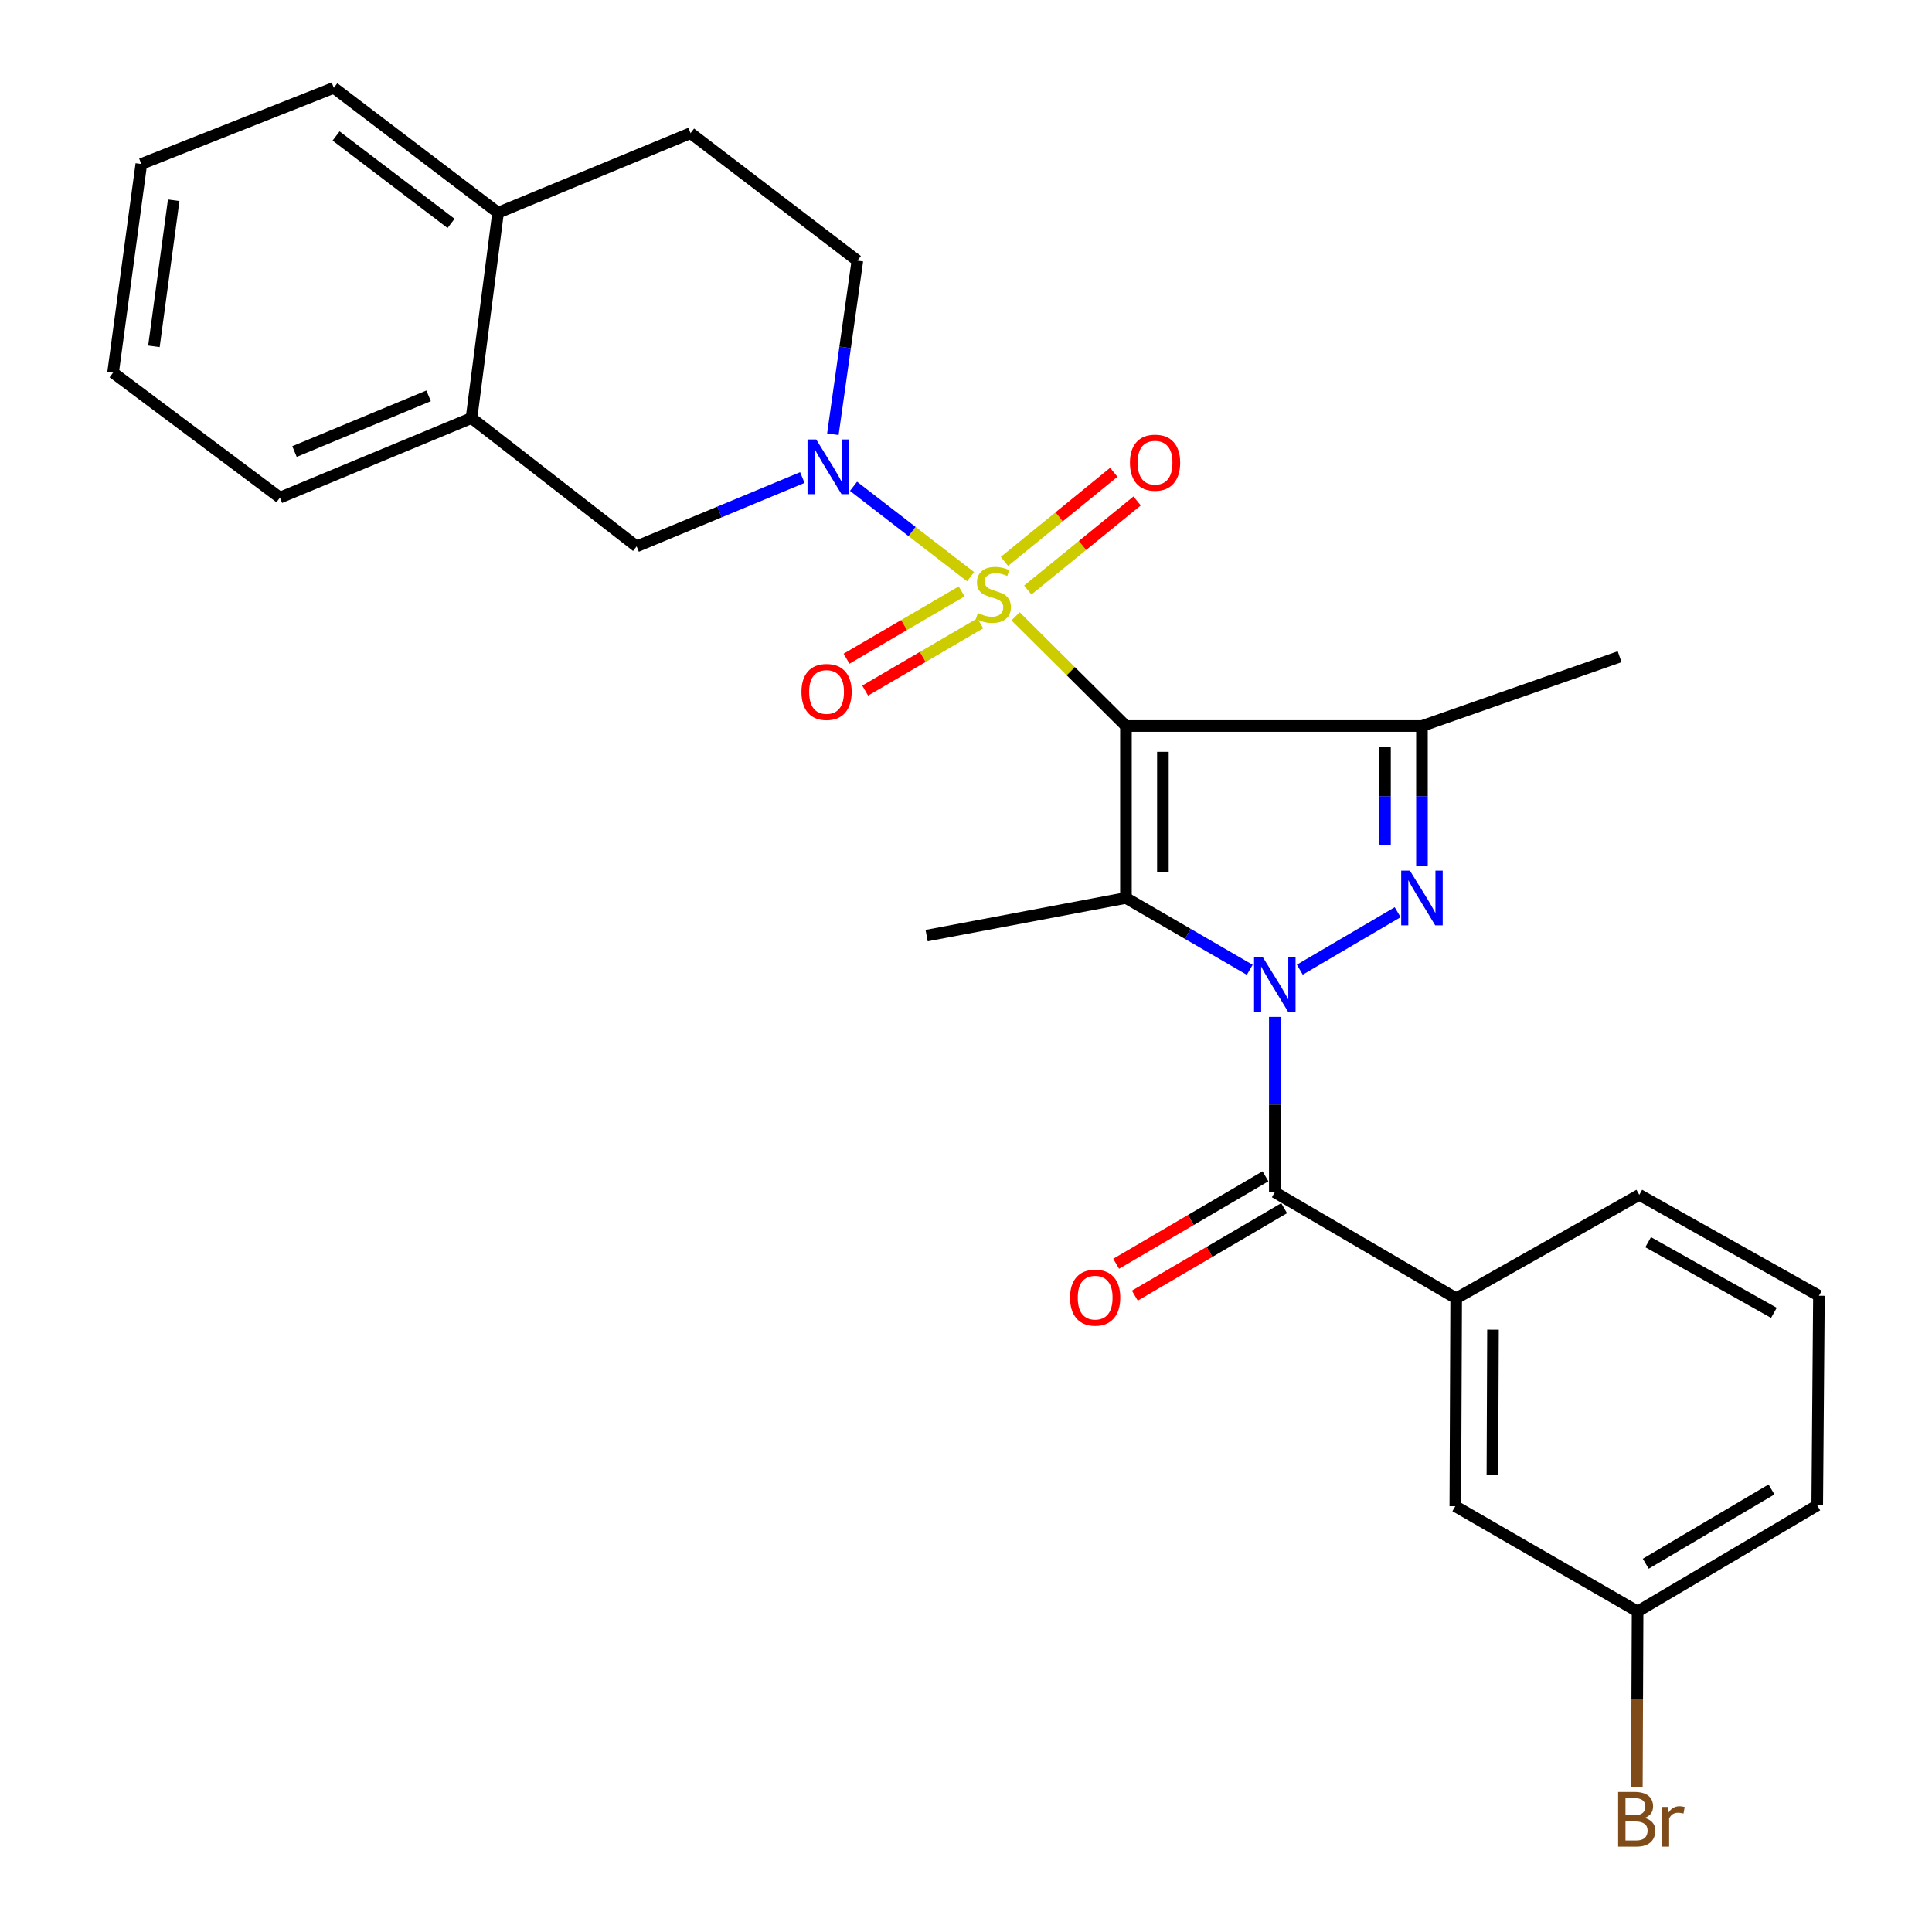 <?xml version='1.0' encoding='iso-8859-1'?>
<svg version='1.1' baseProfile='full'
              xmlns='http://www.w3.org/2000/svg'
                      xmlns:rdkit='http://www.rdkit.org/xml'
                      xmlns:xlink='http://www.w3.org/1999/xlink'
                  xml:space='preserve'
width='1000px' height='1000px' viewBox='0 0 1000 1000'>
<!-- END OF HEADER -->
<rect style='opacity:1.0;fill:#FFFFFF;stroke:none' width='1000' height='1000' x='0' y='0'> </rect>
<path class='bond-0' d='M 525.652,319.008 L 554.219,347.393' style='fill:none;fill-rule:evenodd;stroke:#CCCC00;stroke-width:6px;stroke-linecap:butt;stroke-linejoin:miter;stroke-opacity:1' />
<path class='bond-0' d='M 554.219,347.393 L 582.785,375.778' style='fill:none;fill-rule:evenodd;stroke:#000000;stroke-width:6px;stroke-linecap:butt;stroke-linejoin:miter;stroke-opacity:1' />
<path class='bond-5' d='M 502.375,298.488 L 472.077,275.097' style='fill:none;fill-rule:evenodd;stroke:#CCCC00;stroke-width:6px;stroke-linecap:butt;stroke-linejoin:miter;stroke-opacity:1' />
<path class='bond-5' d='M 472.077,275.097 L 441.778,251.705' style='fill:none;fill-rule:evenodd;stroke:#0000FF;stroke-width:6px;stroke-linecap:butt;stroke-linejoin:miter;stroke-opacity:1' />
<path class='bond-9' d='M 497.746,306.099 L 467.956,323.52' style='fill:none;fill-rule:evenodd;stroke:#CCCC00;stroke-width:6px;stroke-linecap:butt;stroke-linejoin:miter;stroke-opacity:1' />
<path class='bond-9' d='M 467.956,323.52 L 438.167,340.941' style='fill:none;fill-rule:evenodd;stroke:#FF0000;stroke-width:6px;stroke-linecap:butt;stroke-linejoin:miter;stroke-opacity:1' />
<path class='bond-9' d='M 507.401,322.609 L 477.612,340.03' style='fill:none;fill-rule:evenodd;stroke:#CCCC00;stroke-width:6px;stroke-linecap:butt;stroke-linejoin:miter;stroke-opacity:1' />
<path class='bond-9' d='M 477.612,340.03 L 447.822,357.452' style='fill:none;fill-rule:evenodd;stroke:#FF0000;stroke-width:6px;stroke-linecap:butt;stroke-linejoin:miter;stroke-opacity:1' />
<path class='bond-10' d='M 531.973,305.401 L 560.273,282.345' style='fill:none;fill-rule:evenodd;stroke:#CCCC00;stroke-width:6px;stroke-linecap:butt;stroke-linejoin:miter;stroke-opacity:1' />
<path class='bond-10' d='M 560.273,282.345 L 588.574,259.29' style='fill:none;fill-rule:evenodd;stroke:#FF0000;stroke-width:6px;stroke-linecap:butt;stroke-linejoin:miter;stroke-opacity:1' />
<path class='bond-10' d='M 519.892,290.572 L 548.193,267.517' style='fill:none;fill-rule:evenodd;stroke:#CCCC00;stroke-width:6px;stroke-linecap:butt;stroke-linejoin:miter;stroke-opacity:1' />
<path class='bond-10' d='M 548.193,267.517 L 576.494,244.462' style='fill:none;fill-rule:evenodd;stroke:#FF0000;stroke-width:6px;stroke-linecap:butt;stroke-linejoin:miter;stroke-opacity:1' />
<path class='bond-2' d='M 582.785,375.778 L 582.785,464.79' style='fill:none;fill-rule:evenodd;stroke:#000000;stroke-width:6px;stroke-linecap:butt;stroke-linejoin:miter;stroke-opacity:1' />
<path class='bond-2' d='M 601.912,389.13 L 601.912,451.438' style='fill:none;fill-rule:evenodd;stroke:#000000;stroke-width:6px;stroke-linecap:butt;stroke-linejoin:miter;stroke-opacity:1' />
<path class='bond-4' d='M 582.785,375.778 L 735.999,375.778' style='fill:none;fill-rule:evenodd;stroke:#000000;stroke-width:6px;stroke-linecap:butt;stroke-linejoin:miter;stroke-opacity:1' />
<path class='bond-1' d='M 646.866,501.978 L 614.826,483.384' style='fill:none;fill-rule:evenodd;stroke:#0000FF;stroke-width:6px;stroke-linecap:butt;stroke-linejoin:miter;stroke-opacity:1' />
<path class='bond-1' d='M 614.826,483.384 L 582.785,464.79' style='fill:none;fill-rule:evenodd;stroke:#000000;stroke-width:6px;stroke-linecap:butt;stroke-linejoin:miter;stroke-opacity:1' />
<path class='bond-6' d='M 659.833,526.353 L 659.833,571.727' style='fill:none;fill-rule:evenodd;stroke:#0000FF;stroke-width:6px;stroke-linecap:butt;stroke-linejoin:miter;stroke-opacity:1' />
<path class='bond-6' d='M 659.833,571.727 L 659.833,617.1' style='fill:none;fill-rule:evenodd;stroke:#000000;stroke-width:6px;stroke-linecap:butt;stroke-linejoin:miter;stroke-opacity:1' />
<path class='bond-28' d='M 672.781,501.902 L 723.426,472.171' style='fill:none;fill-rule:evenodd;stroke:#0000FF;stroke-width:6px;stroke-linecap:butt;stroke-linejoin:miter;stroke-opacity:1' />
<path class='bond-17' d='M 582.785,464.79 L 479.62,484.267' style='fill:none;fill-rule:evenodd;stroke:#000000;stroke-width:6px;stroke-linecap:butt;stroke-linejoin:miter;stroke-opacity:1' />
<path class='bond-3' d='M 735.999,448.405 L 735.999,412.092' style='fill:none;fill-rule:evenodd;stroke:#0000FF;stroke-width:6px;stroke-linecap:butt;stroke-linejoin:miter;stroke-opacity:1' />
<path class='bond-3' d='M 735.999,412.092 L 735.999,375.778' style='fill:none;fill-rule:evenodd;stroke:#000000;stroke-width:6px;stroke-linecap:butt;stroke-linejoin:miter;stroke-opacity:1' />
<path class='bond-3' d='M 716.872,437.511 L 716.872,412.092' style='fill:none;fill-rule:evenodd;stroke:#0000FF;stroke-width:6px;stroke-linecap:butt;stroke-linejoin:miter;stroke-opacity:1' />
<path class='bond-3' d='M 716.872,412.092 L 716.872,386.672' style='fill:none;fill-rule:evenodd;stroke:#000000;stroke-width:6px;stroke-linecap:butt;stroke-linejoin:miter;stroke-opacity:1' />
<path class='bond-18' d='M 735.999,375.778 L 838.314,339.916' style='fill:none;fill-rule:evenodd;stroke:#000000;stroke-width:6px;stroke-linecap:butt;stroke-linejoin:miter;stroke-opacity:1' />
<path class='bond-8' d='M 415.287,247.191 L 372.403,264.997' style='fill:none;fill-rule:evenodd;stroke:#0000FF;stroke-width:6px;stroke-linecap:butt;stroke-linejoin:miter;stroke-opacity:1' />
<path class='bond-8' d='M 372.403,264.997 L 329.52,282.803' style='fill:none;fill-rule:evenodd;stroke:#000000;stroke-width:6px;stroke-linecap:butt;stroke-linejoin:miter;stroke-opacity:1' />
<path class='bond-12' d='M 431.091,224.763 L 437.435,179.833' style='fill:none;fill-rule:evenodd;stroke:#0000FF;stroke-width:6px;stroke-linecap:butt;stroke-linejoin:miter;stroke-opacity:1' />
<path class='bond-12' d='M 437.435,179.833 L 443.779,134.902' style='fill:none;fill-rule:evenodd;stroke:#000000;stroke-width:6px;stroke-linecap:butt;stroke-linejoin:miter;stroke-opacity:1' />
<path class='bond-7' d='M 659.833,617.1 L 753.712,672.014' style='fill:none;fill-rule:evenodd;stroke:#000000;stroke-width:6px;stroke-linecap:butt;stroke-linejoin:miter;stroke-opacity:1' />
<path class='bond-13' d='M 654.999,608.849 L 616.358,631.486' style='fill:none;fill-rule:evenodd;stroke:#000000;stroke-width:6px;stroke-linecap:butt;stroke-linejoin:miter;stroke-opacity:1' />
<path class='bond-13' d='M 616.358,631.486 L 577.717,654.123' style='fill:none;fill-rule:evenodd;stroke:#FF0000;stroke-width:6px;stroke-linecap:butt;stroke-linejoin:miter;stroke-opacity:1' />
<path class='bond-13' d='M 664.667,625.352 L 626.026,647.989' style='fill:none;fill-rule:evenodd;stroke:#000000;stroke-width:6px;stroke-linecap:butt;stroke-linejoin:miter;stroke-opacity:1' />
<path class='bond-13' d='M 626.026,647.989 L 587.385,670.626' style='fill:none;fill-rule:evenodd;stroke:#FF0000;stroke-width:6px;stroke-linecap:butt;stroke-linejoin:miter;stroke-opacity:1' />
<path class='bond-14' d='M 753.712,672.014 L 753.265,779.611' style='fill:none;fill-rule:evenodd;stroke:#000000;stroke-width:6px;stroke-linecap:butt;stroke-linejoin:miter;stroke-opacity:1' />
<path class='bond-14' d='M 772.771,688.233 L 772.459,763.551' style='fill:none;fill-rule:evenodd;stroke:#000000;stroke-width:6px;stroke-linecap:butt;stroke-linejoin:miter;stroke-opacity:1' />
<path class='bond-21' d='M 753.712,672.014 L 848.494,618.439' style='fill:none;fill-rule:evenodd;stroke:#000000;stroke-width:6px;stroke-linecap:butt;stroke-linejoin:miter;stroke-opacity:1' />
<path class='bond-11' d='M 329.52,282.803 L 244.057,216.381' style='fill:none;fill-rule:evenodd;stroke:#000000;stroke-width:6px;stroke-linecap:butt;stroke-linejoin:miter;stroke-opacity:1' />
<path class='bond-23' d='M 244.057,216.381 L 144.886,257.566' style='fill:none;fill-rule:evenodd;stroke:#000000;stroke-width:6px;stroke-linecap:butt;stroke-linejoin:miter;stroke-opacity:1' />
<path class='bond-23' d='M 221.846,204.895 L 152.426,233.725' style='fill:none;fill-rule:evenodd;stroke:#000000;stroke-width:6px;stroke-linecap:butt;stroke-linejoin:miter;stroke-opacity:1' />
<path class='bond-29' d='M 244.057,216.381 L 257.796,110.102' style='fill:none;fill-rule:evenodd;stroke:#000000;stroke-width:6px;stroke-linecap:butt;stroke-linejoin:miter;stroke-opacity:1' />
<path class='bond-16' d='M 443.779,134.902 L 357.434,68.916' style='fill:none;fill-rule:evenodd;stroke:#000000;stroke-width:6px;stroke-linecap:butt;stroke-linejoin:miter;stroke-opacity:1' />
<path class='bond-19' d='M 753.265,779.611 L 847.612,834.079' style='fill:none;fill-rule:evenodd;stroke:#000000;stroke-width:6px;stroke-linecap:butt;stroke-linejoin:miter;stroke-opacity:1' />
<path class='bond-15' d='M 257.796,110.102 L 357.434,68.916' style='fill:none;fill-rule:evenodd;stroke:#000000;stroke-width:6px;stroke-linecap:butt;stroke-linejoin:miter;stroke-opacity:1' />
<path class='bond-24' d='M 257.796,110.102 L 172.779,45.455' style='fill:none;fill-rule:evenodd;stroke:#000000;stroke-width:6px;stroke-linecap:butt;stroke-linejoin:miter;stroke-opacity:1' />
<path class='bond-24' d='M 233.466,115.629 L 173.955,70.376' style='fill:none;fill-rule:evenodd;stroke:#000000;stroke-width:6px;stroke-linecap:butt;stroke-linejoin:miter;stroke-opacity:1' />
<path class='bond-20' d='M 847.612,834.079 L 847.424,879.452' style='fill:none;fill-rule:evenodd;stroke:#000000;stroke-width:6px;stroke-linecap:butt;stroke-linejoin:miter;stroke-opacity:1' />
<path class='bond-20' d='M 847.424,879.452 L 847.235,924.825' style='fill:none;fill-rule:evenodd;stroke:#7F4C19;stroke-width:6px;stroke-linecap:butt;stroke-linejoin:miter;stroke-opacity:1' />
<path class='bond-31' d='M 847.612,834.079 L 940.598,779.165' style='fill:none;fill-rule:evenodd;stroke:#000000;stroke-width:6px;stroke-linecap:butt;stroke-linejoin:miter;stroke-opacity:1' />
<path class='bond-31' d='M 851.834,809.373 L 916.924,770.933' style='fill:none;fill-rule:evenodd;stroke:#000000;stroke-width:6px;stroke-linecap:butt;stroke-linejoin:miter;stroke-opacity:1' />
<path class='bond-22' d='M 848.494,618.439 L 941.48,670.686' style='fill:none;fill-rule:evenodd;stroke:#000000;stroke-width:6px;stroke-linecap:butt;stroke-linejoin:miter;stroke-opacity:1' />
<path class='bond-22' d='M 853.073,642.951 L 918.163,679.524' style='fill:none;fill-rule:evenodd;stroke:#000000;stroke-width:6px;stroke-linecap:butt;stroke-linejoin:miter;stroke-opacity:1' />
<path class='bond-25' d='M 941.48,670.686 L 940.598,779.165' style='fill:none;fill-rule:evenodd;stroke:#000000;stroke-width:6px;stroke-linecap:butt;stroke-linejoin:miter;stroke-opacity:1' />
<path class='bond-26' d='M 144.886,257.566 L 58.52,192.908' style='fill:none;fill-rule:evenodd;stroke:#000000;stroke-width:6px;stroke-linecap:butt;stroke-linejoin:miter;stroke-opacity:1' />
<path class='bond-27' d='M 172.779,45.455 L 73.141,84.876' style='fill:none;fill-rule:evenodd;stroke:#000000;stroke-width:6px;stroke-linecap:butt;stroke-linejoin:miter;stroke-opacity:1' />
<path class='bond-30' d='M 58.52,192.908 L 73.141,84.876' style='fill:none;fill-rule:evenodd;stroke:#000000;stroke-width:6px;stroke-linecap:butt;stroke-linejoin:miter;stroke-opacity:1' />
<path class='bond-30' d='M 79.667,179.269 L 89.902,103.646' style='fill:none;fill-rule:evenodd;stroke:#000000;stroke-width:6px;stroke-linecap:butt;stroke-linejoin:miter;stroke-opacity:1' />
<path  class='atom-0' d='M 506.154 317.302
Q 506.474 317.422, 507.794 317.982
Q 509.114 318.542, 510.554 318.902
Q 512.034 319.222, 513.474 319.222
Q 516.154 319.222, 517.714 317.942
Q 519.274 316.622, 519.274 314.342
Q 519.274 312.782, 518.474 311.822
Q 517.714 310.862, 516.514 310.342
Q 515.314 309.822, 513.314 309.222
Q 510.794 308.462, 509.274 307.742
Q 507.794 307.022, 506.714 305.502
Q 505.674 303.982, 505.674 301.422
Q 505.674 297.862, 508.074 295.662
Q 510.514 293.462, 515.314 293.462
Q 518.594 293.462, 522.314 295.022
L 521.394 298.102
Q 517.994 296.702, 515.434 296.702
Q 512.674 296.702, 511.154 297.862
Q 509.634 298.982, 509.674 300.942
Q 509.674 302.462, 510.434 303.382
Q 511.234 304.302, 512.354 304.822
Q 513.514 305.342, 515.434 305.942
Q 517.994 306.742, 519.514 307.542
Q 521.034 308.342, 522.114 309.982
Q 523.234 311.582, 523.234 314.342
Q 523.234 318.262, 520.594 320.382
Q 517.994 322.462, 513.634 322.462
Q 511.114 322.462, 509.194 321.902
Q 507.314 321.382, 505.074 320.462
L 506.154 317.302
' fill='#CCCC00'/>
<path  class='atom-2' d='M 653.573 495.344
L 662.853 510.344
Q 663.773 511.824, 665.253 514.504
Q 666.733 517.184, 666.813 517.344
L 666.813 495.344
L 670.573 495.344
L 670.573 523.664
L 666.693 523.664
L 656.733 507.264
Q 655.573 505.344, 654.333 503.144
Q 653.133 500.944, 652.773 500.264
L 652.773 523.664
L 649.093 523.664
L 649.093 495.344
L 653.573 495.344
' fill='#0000FF'/>
<path  class='atom-4' d='M 729.739 450.63
L 739.019 465.63
Q 739.939 467.11, 741.419 469.79
Q 742.899 472.47, 742.979 472.63
L 742.979 450.63
L 746.739 450.63
L 746.739 478.95
L 742.859 478.95
L 732.899 462.55
Q 731.739 460.63, 730.499 458.43
Q 729.299 456.23, 728.939 455.55
L 728.939 478.95
L 725.259 478.95
L 725.259 450.63
L 729.739 450.63
' fill='#0000FF'/>
<path  class='atom-6' d='M 422.452 227.457
L 431.732 242.457
Q 432.652 243.937, 434.132 246.617
Q 435.612 249.297, 435.692 249.457
L 435.692 227.457
L 439.452 227.457
L 439.452 255.777
L 435.572 255.777
L 425.612 239.377
Q 424.452 237.457, 423.212 235.257
Q 422.012 233.057, 421.652 232.377
L 421.652 255.777
L 417.972 255.777
L 417.972 227.457
L 422.452 227.457
' fill='#0000FF'/>
<path  class='atom-10' d='M 414.83 358.145
Q 414.83 351.345, 418.19 347.545
Q 421.55 343.745, 427.83 343.745
Q 434.11 343.745, 437.47 347.545
Q 440.83 351.345, 440.83 358.145
Q 440.83 365.025, 437.43 368.945
Q 434.03 372.825, 427.83 372.825
Q 421.59 372.825, 418.19 368.945
Q 414.83 365.065, 414.83 358.145
M 427.83 369.625
Q 432.15 369.625, 434.47 366.745
Q 436.83 363.825, 436.83 358.145
Q 436.83 352.585, 434.47 349.785
Q 432.15 346.945, 427.83 346.945
Q 423.51 346.945, 421.15 349.745
Q 418.83 352.545, 418.83 358.145
Q 418.83 363.865, 421.15 366.745
Q 423.51 369.625, 427.83 369.625
' fill='#FF0000'/>
<path  class='atom-11' d='M 584.853 239.476
Q 584.853 232.676, 588.213 228.876
Q 591.573 225.076, 597.853 225.076
Q 604.133 225.076, 607.493 228.876
Q 610.853 232.676, 610.853 239.476
Q 610.853 246.356, 607.453 250.276
Q 604.053 254.156, 597.853 254.156
Q 591.613 254.156, 588.213 250.276
Q 584.853 246.396, 584.853 239.476
M 597.853 250.956
Q 602.173 250.956, 604.493 248.076
Q 606.853 245.156, 606.853 239.476
Q 606.853 233.916, 604.493 231.116
Q 602.173 228.276, 597.853 228.276
Q 593.533 228.276, 591.173 231.076
Q 588.853 233.876, 588.853 239.476
Q 588.853 245.196, 591.173 248.076
Q 593.533 250.956, 597.853 250.956
' fill='#FF0000'/>
<path  class='atom-14' d='M 553.857 671.648
Q 553.857 664.848, 557.217 661.048
Q 560.577 657.248, 566.857 657.248
Q 573.137 657.248, 576.497 661.048
Q 579.857 664.848, 579.857 671.648
Q 579.857 678.528, 576.457 682.448
Q 573.057 686.328, 566.857 686.328
Q 560.617 686.328, 557.217 682.448
Q 553.857 678.568, 553.857 671.648
M 566.857 683.128
Q 571.177 683.128, 573.497 680.248
Q 575.857 677.328, 575.857 671.648
Q 575.857 666.088, 573.497 663.288
Q 571.177 660.448, 566.857 660.448
Q 562.537 660.448, 560.177 663.248
Q 557.857 666.048, 557.857 671.648
Q 557.857 677.368, 560.177 680.248
Q 562.537 683.128, 566.857 683.128
' fill='#FF0000'/>
<path  class='atom-21' d='M 851.305 940.955
Q 854.025 941.715, 855.385 943.395
Q 856.785 945.035, 856.785 947.475
Q 856.785 951.395, 854.265 953.635
Q 851.785 955.835, 847.065 955.835
L 837.545 955.835
L 837.545 927.515
L 845.905 927.515
Q 850.745 927.515, 853.185 929.475
Q 855.625 931.435, 855.625 935.035
Q 855.625 939.315, 851.305 940.955
M 841.345 930.715
L 841.345 939.595
L 845.905 939.595
Q 848.705 939.595, 850.145 938.475
Q 851.625 937.315, 851.625 935.035
Q 851.625 930.715, 845.905 930.715
L 841.345 930.715
M 847.065 952.635
Q 849.825 952.635, 851.305 951.315
Q 852.785 949.995, 852.785 947.475
Q 852.785 945.155, 851.145 943.995
Q 849.545 942.795, 846.465 942.795
L 841.345 942.795
L 841.345 952.635
L 847.065 952.635
' fill='#7F4C19'/>
<path  class='atom-21' d='M 863.225 935.275
L 863.665 938.115
Q 865.825 934.915, 869.345 934.915
Q 870.465 934.915, 871.985 935.315
L 871.385 938.675
Q 869.665 938.275, 868.705 938.275
Q 867.025 938.275, 865.905 938.955
Q 864.825 939.595, 863.945 941.155
L 863.945 955.835
L 860.185 955.835
L 860.185 935.275
L 863.225 935.275
' fill='#7F4C19'/>
</svg>
